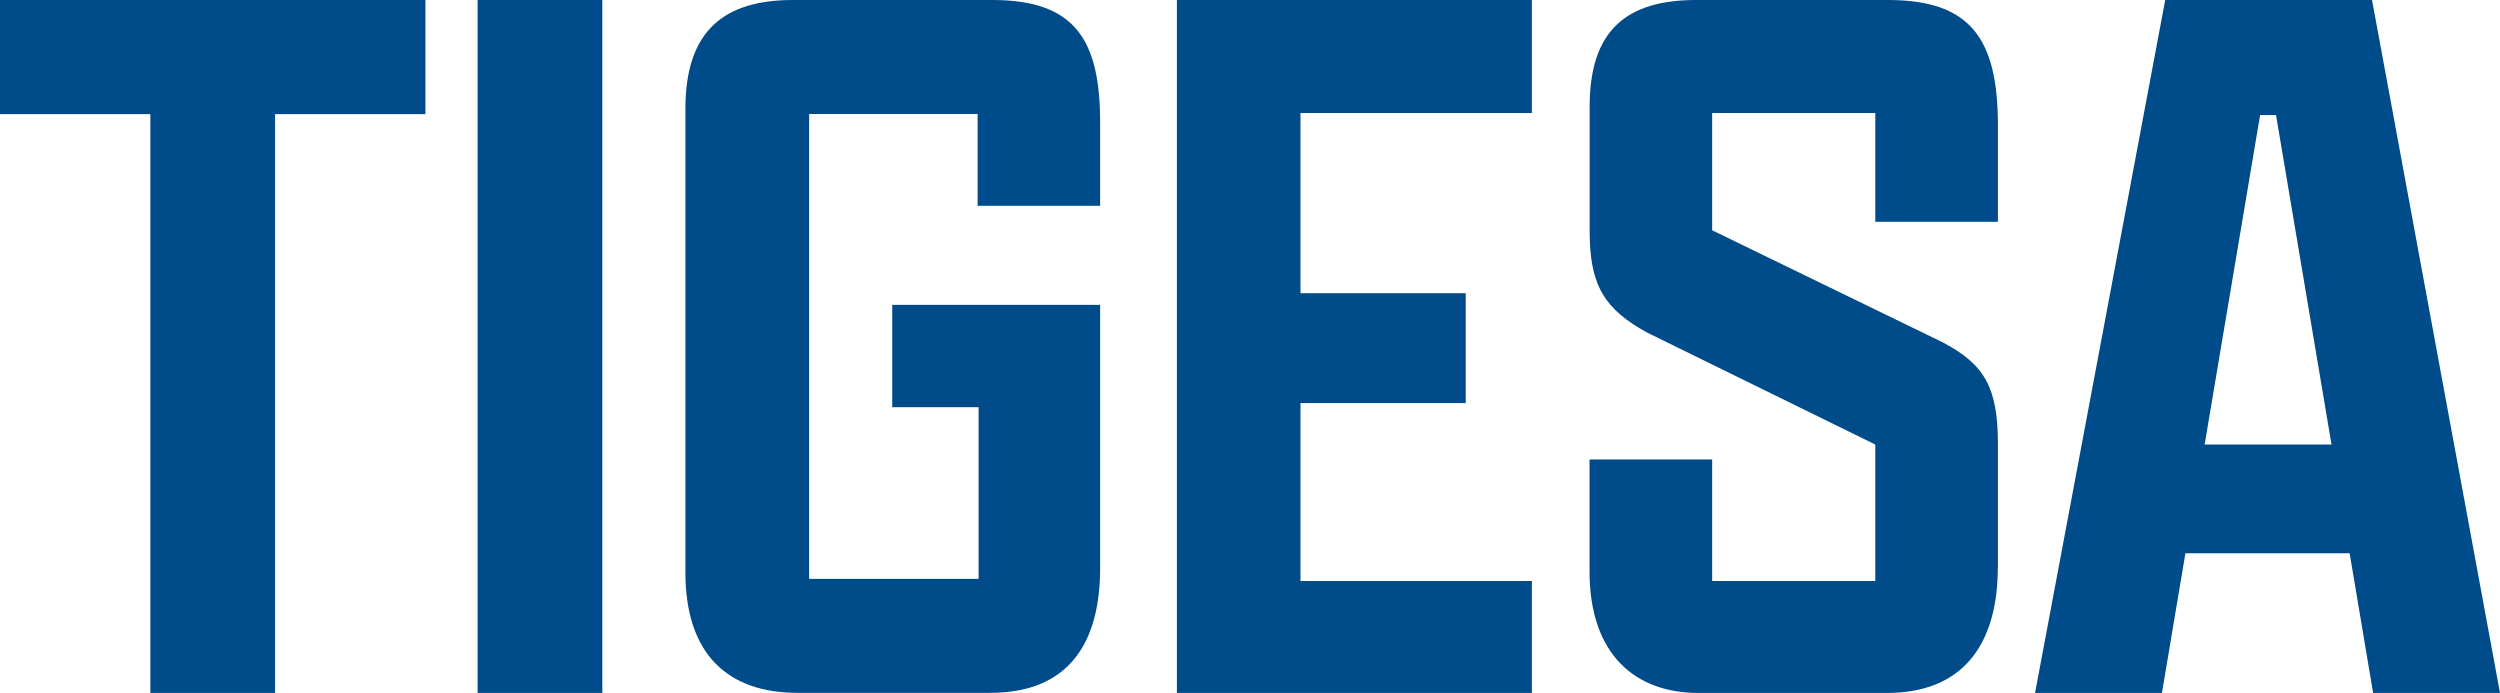 <svg xmlns="http://www.w3.org/2000/svg" id="Capa_2" viewBox="0 0 228.95 63.46"><defs><style>      .cls-1 {        fill: #004b8a;      }    </style></defs><g id="Capa_1-2" data-name="Capa_1"><path class="cls-1" d="M13.77,10.45H0V0h38.96v10.45h-13.77v53.01h-11.42V10.45Z"></path><path class="cls-1" d="M43.74,0h11.42v63.46h-11.42V0Z"></path><path class="cls-1" d="M89.53,18.84v-8.4h-15.43v42.57h15.52v-15.72h-7.91v-9.37h19.04v24.11c0,6.44-2.54,11.42-10.06,11.42h-17.67c-6.25,0-10.25-3.42-10.25-11.03V9.96c0-7.22,3.61-9.96,9.86-9.96h18.26c7.62,0,9.86,3.71,9.86,11.23v7.62h-11.23Z"></path><path class="cls-1" d="M107.78,0h32.51v10.35h-21.19v16.5h15.13v10.06h-15.13v16.3h21.19v10.25h-32.51V0Z"></path><path class="cls-1" d="M182.96,51.94c0,7.22-3.32,11.52-10.15,11.52h-17.28c-5.76,0-9.96-3.51-9.96-11.13v-10.25h11.23v11.13h14.94v-12.5l-20.89-10.25c-3.91-2.15-5.27-4.3-5.27-9.28v-11.42c0-7.03,3.42-9.76,9.76-9.76h17.57c7.62,0,10.06,3.61,10.06,11.52v8.79h-11.23v-9.96h-14.94v10.74l21.09,10.25c3.91,2.05,5.08,4.2,5.08,9.37v11.23Z"></path><path class="cls-1" d="M215.18,50.67h-15.04l-2.15,12.79h-11.62L198.29,0h18.94l11.72,63.46h-11.62l-2.15-12.79ZM201.9,40.71h11.62l-5.08-30.17h-1.46l-5.08,30.17Z"></path></g></svg>